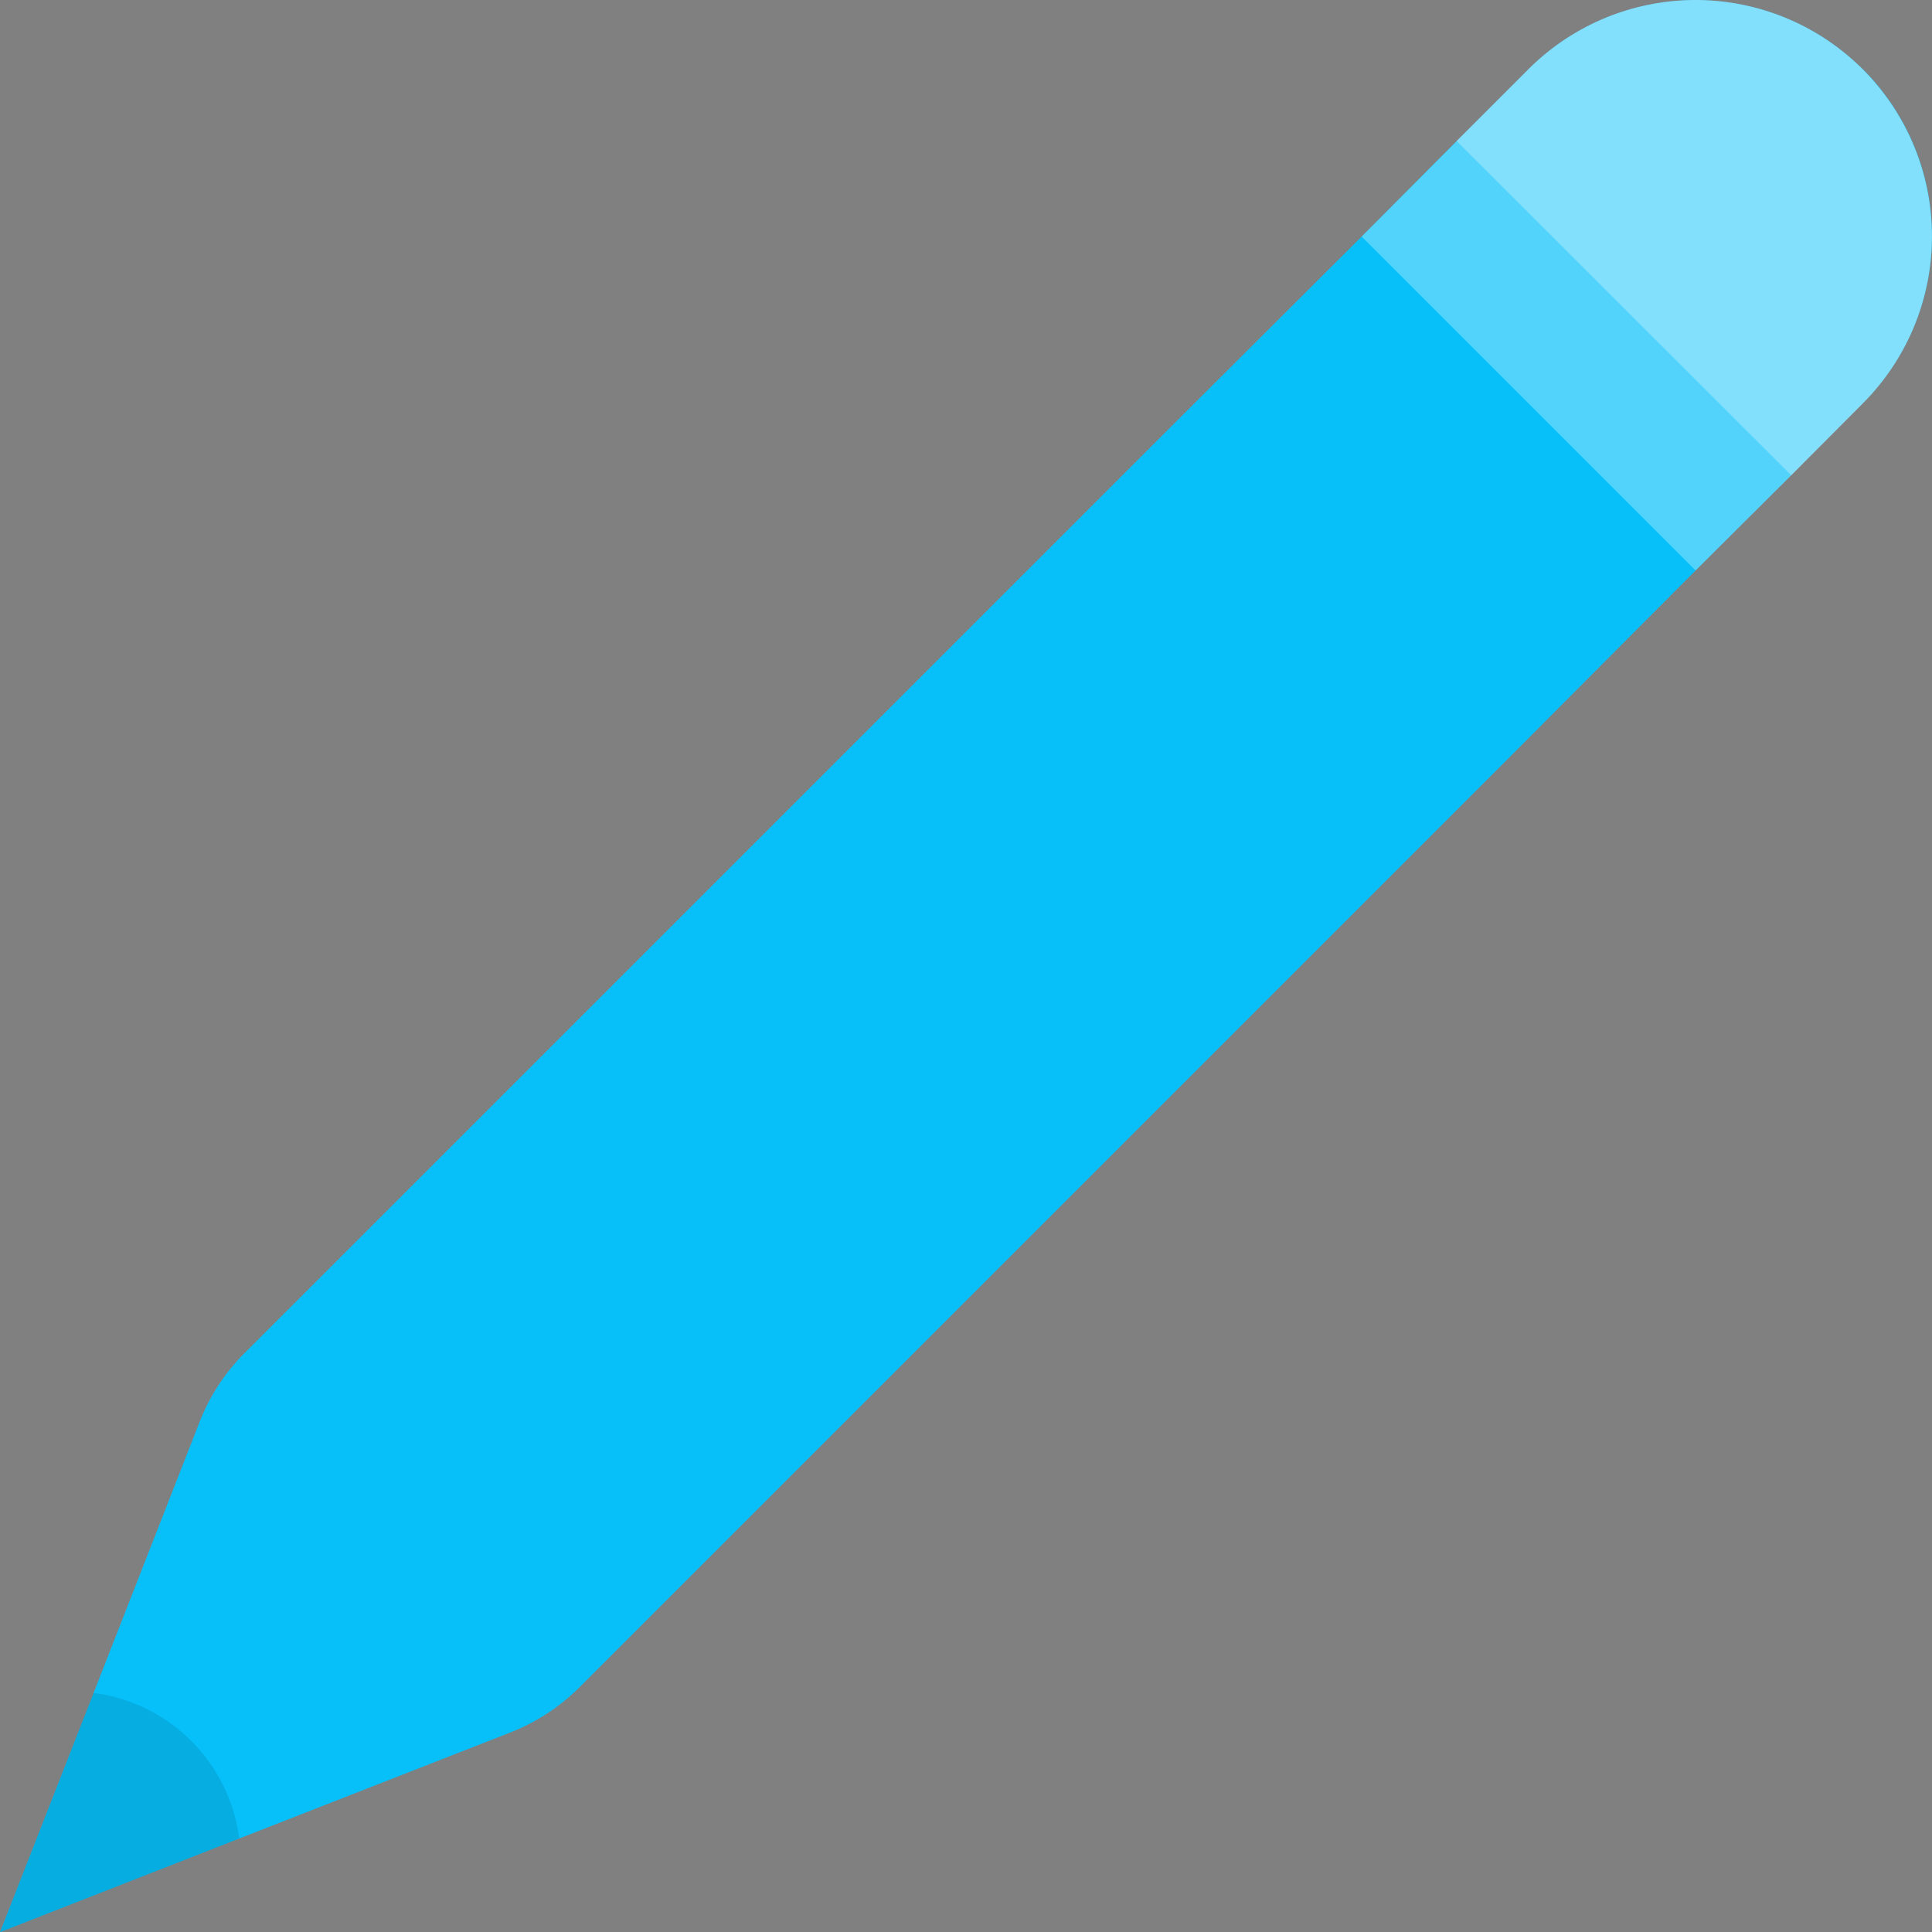 <svg xmlns="http://www.w3.org/2000/svg" width="41.998" height="42.001" viewBox="0 0 41.998 42.001">
  <rect x="0" y="0" width="41.998" height="42.001" fill="#808080" stroke="none"/>
  <g id="contact-form" transform="translate(-460 -1130.999)">
    <g id="ic-contact-form" transform="translate(460 1131)">
      <path id="Path" d="M40.494,1.506a5.14,5.14,0,0,0-7.27,0L31.667,3.063,29.6,5.141l-4.161,4.15L6.749,27.981,5.322,29.407a4.349,4.349,0,0,0-.985,1.506L2.035,36.8,0,42l5.2-2.035,5.88-2.3a4.414,4.414,0,0,0,1.514-.985l1.427-1.427,18.69-18.69L36.859,12.4l2.078-2.071,1.557-1.564a5.136,5.136,0,0,0,0-7.263Z" fill="#07c0fa"/>
      <path id="Path-2" data-name="Path" d="M38.937,10.333,36.859,12.4,29.6,5.141l2.071-2.078Z" fill="#fff" opacity="0.3"/>
      <path id="Path-3" data-name="Path" d="M40.494,8.769l-1.557,1.564-7.271-7.27,1.557-1.557a5.138,5.138,0,1,1,7.27,7.263Z" fill="#fff" opacity="0.5"/>
      <path id="Path-4" data-name="Path" d="M5.2,39.965,0,42l2.035-5.2A3.663,3.663,0,0,1,5.2,39.965Z" opacity="0.1"/>
    </g>
  </g>
</svg>
